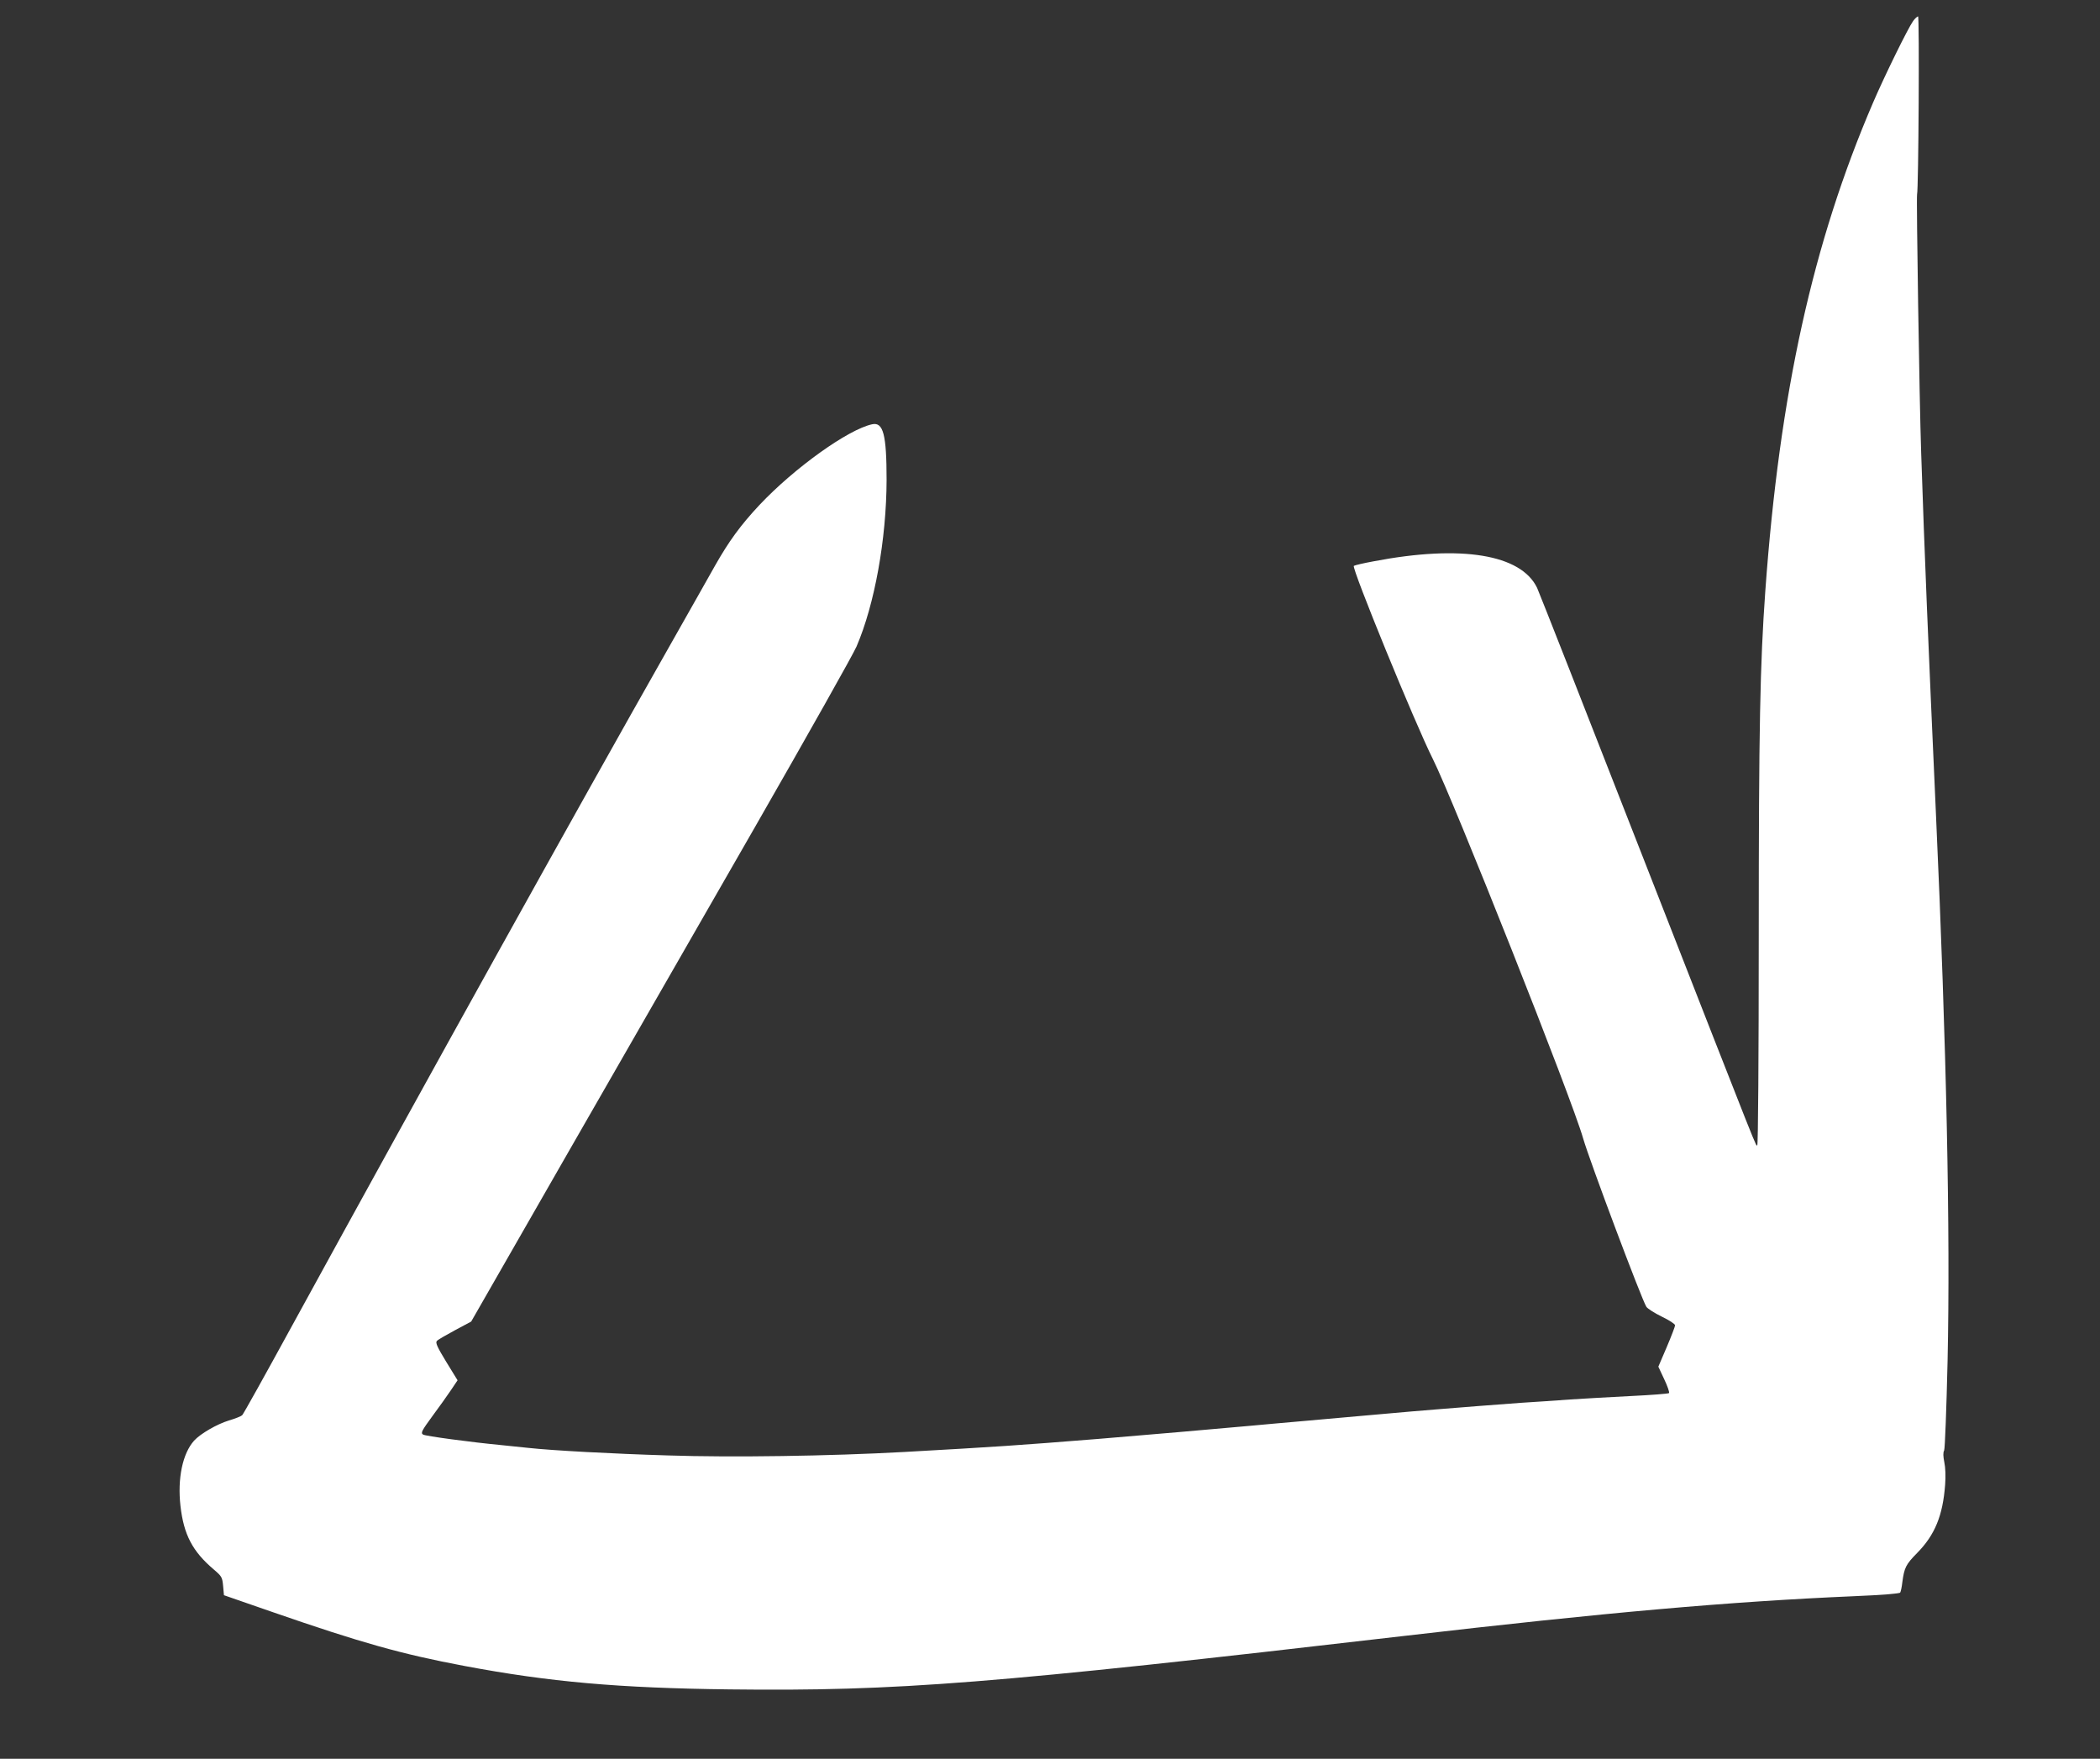 <?xml version="1.0" standalone="no"?>
<!DOCTYPE svg PUBLIC "-//W3C//DTD SVG 20010904//EN"
 "http://www.w3.org/TR/2001/REC-SVG-20010904/DTD/svg10.dtd">
<svg version="1.0" xmlns="http://www.w3.org/2000/svg"
 width="1280pt" height="1072pt" viewBox="0 0 1280 1072"
 preserveAspectRatio="xMidYMid meet">
<rect x="0" y="0" width="1280" height="1072" fill="#333333" stroke="none"/>
<g transform="translate(0,1072) scale(0.1,-0.1)"
fill="#ffffff" stroke="none">
<path d="M11661 10592 c-32 -45 -173 -332 -244 -497 -367 -853 -570 -1770
-657 -2977 -32 -444 -40 -838 -40 -2100 0 -744 -4 -1278 -9 -1278 -11 0 45
-142 -693 1745 -346 886 -638 1629 -649 1652 -98 204 -462 264 -995 162 -61
-11 -116 -24 -122 -28 -16 -10 376 -968 481 -1176 125 -249 849 -2074 917
-2315 39 -135 356 -980 385 -1025 7 -11 49 -38 94 -60 44 -21 81 -45 81 -53 0
-7 -23 -67 -51 -133 l-51 -119 36 -77 c20 -42 33 -80 29 -84 -4 -4 -109 -12
-233 -18 -124 -6 -290 -16 -370 -21 -80 -6 -212 -15 -295 -20 -82 -6 -202 -15
-265 -20 -63 -5 -176 -14 -250 -20 -74 -6 -232 -19 -350 -30 -118 -11 -321
-28 -450 -40 -129 -11 -280 -25 -335 -30 -164 -15 -715 -63 -927 -80 -513 -41
-618 -48 -1188 -80 -450 -25 -1050 -34 -1440 -21 -335 10 -704 30 -850 46 -25
3 -94 10 -155 16 -199 19 -472 56 -486 65 -16 10 -9 23 59 116 38 51 87 120
110 154 l41 61 -70 114 c-55 90 -66 116 -56 126 6 7 56 36 110 65 l99 53 579
1010 c319 556 839 1462 1157 2015 317 553 593 1043 613 1090 110 256 182 653
183 1015 0 275 -20 354 -88 339 -146 -31 -474 -266 -687 -492 -115 -123 -186
-220 -272 -372 -35 -63 -168 -297 -294 -520 -526 -927 -1461 -2610 -2288
-4120 -158 -289 -292 -530 -299 -536 -6 -6 -43 -21 -81 -32 -72 -22 -173 -80
-212 -123 -70 -78 -102 -230 -83 -398 20 -175 73 -277 204 -388 48 -41 51 -47
56 -100 l5 -56 300 -104 c534 -185 782 -255 1165 -327 520 -98 944 -135 1616
-143 1024 -12 1592 33 4114 326 1231 143 1980 209 2740 242 171 7 278 16 282
22 4 6 10 34 13 62 12 90 21 109 91 180 108 110 156 228 170 415 4 51 2 106
-5 138 -7 35 -8 59 -1 71 5 11 14 250 21 547 17 786 -6 1906 -71 3334 -47
1042 -70 1594 -90 2200 -11 320 -30 1556 -25 1575 9 29 15 1085 6 1085 -5 0
-19 -13 -30 -28z"/>
</g>
</svg>
